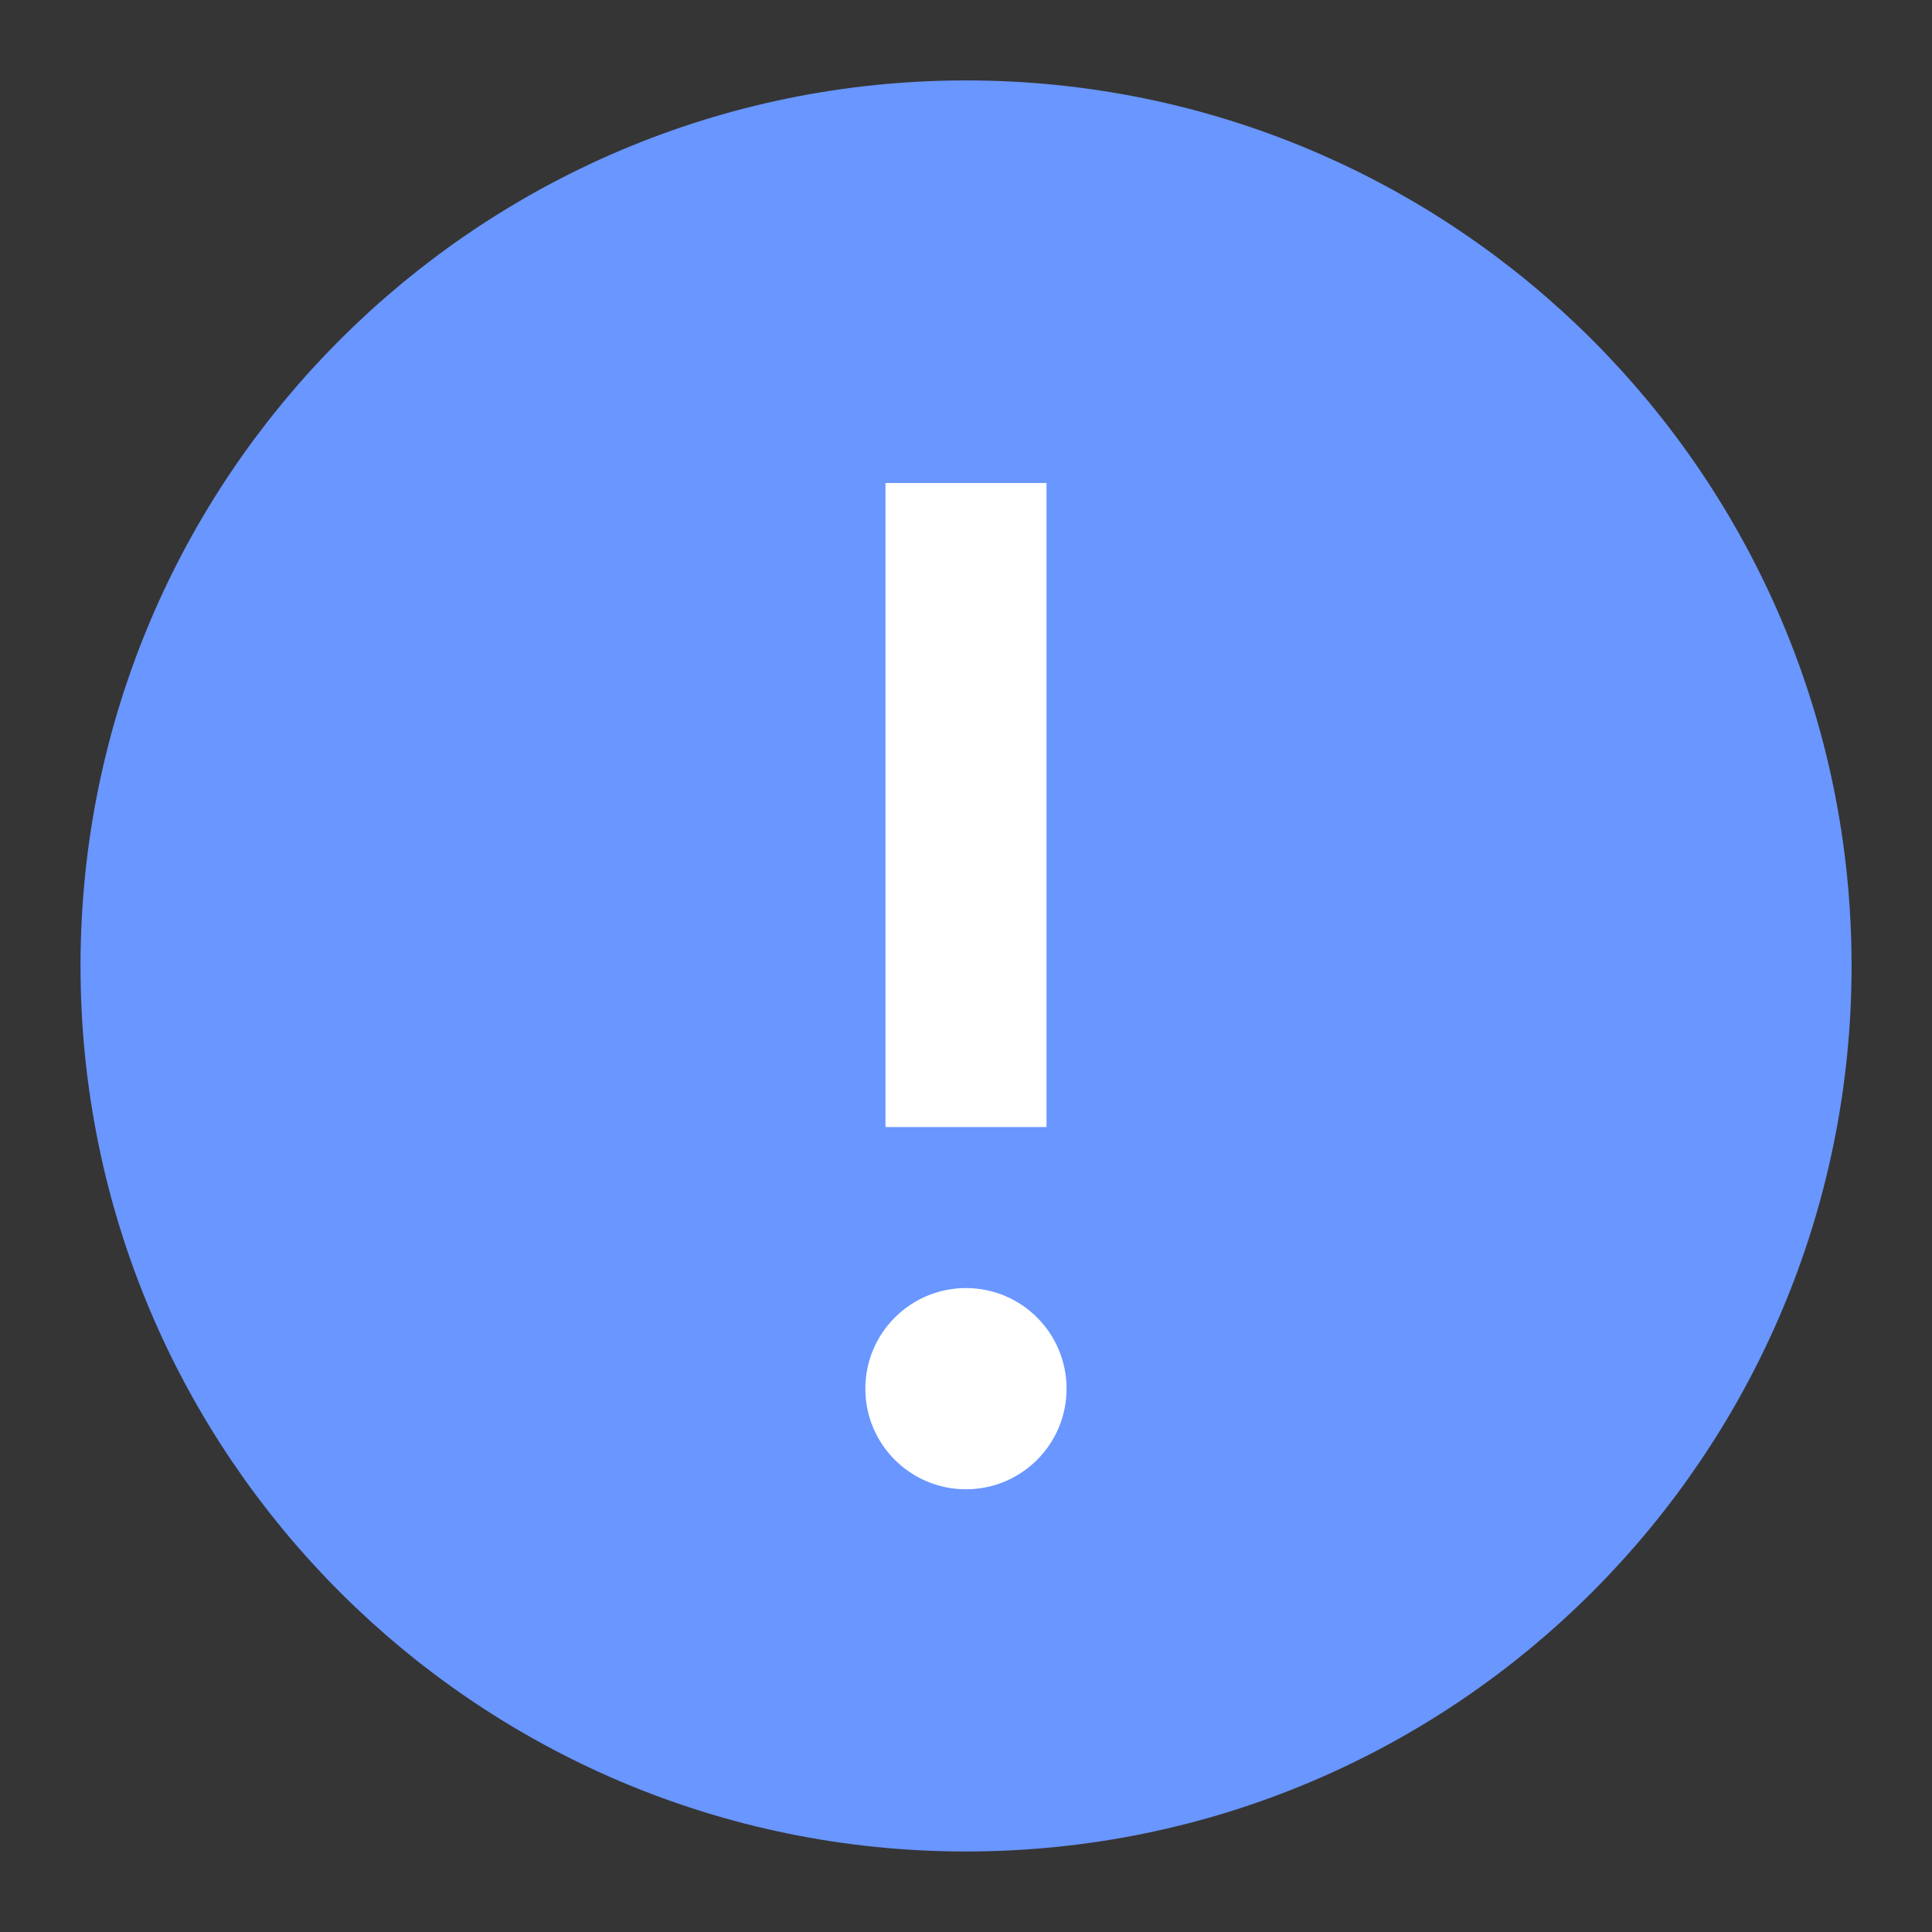 <svg width="20" height="20" viewBox="0 0 20 20" fill="none" xmlns="http://www.w3.org/2000/svg">
<rect x="0" y="0" width="20" height="20" fill="#333333" stroke="none"/>
<path d="M20 0H0V20H20V0Z" fill="white" fill-opacity="0.01"/>
<path d="M10 18.333C12.302 18.333 14.385 17.4 15.893 15.892C17.401 14.384 18.334 12.3 18.334 9.999C18.334 7.698 17.401 5.615 15.893 4.107C14.385 2.599 12.302 1.666 10 1.666C7.699 1.666 5.616 2.599 4.108 4.107C2.6 5.615 1.667 7.698 1.667 9.999C1.667 12.3 2.6 14.384 4.108 15.892C5.616 17.4 7.699 18.333 10 18.333Z" fill="#6996FF" stroke="#6996FF" stroke-width="1.667" stroke-linejoin="round"/>
<path fill-rule="evenodd" clip-rule="evenodd" d="M10 15.417C10.575 15.417 11.041 14.951 11.041 14.376C11.041 13.8 10.575 13.334 10 13.334C9.424 13.334 8.958 13.8 8.958 14.376C8.958 14.951 9.424 15.417 10 15.417Z" fill="white"/>
<path d="M10 5V11.667" stroke="white" stroke-width="1.667" stroke-linejoin="round"/>
</svg>

